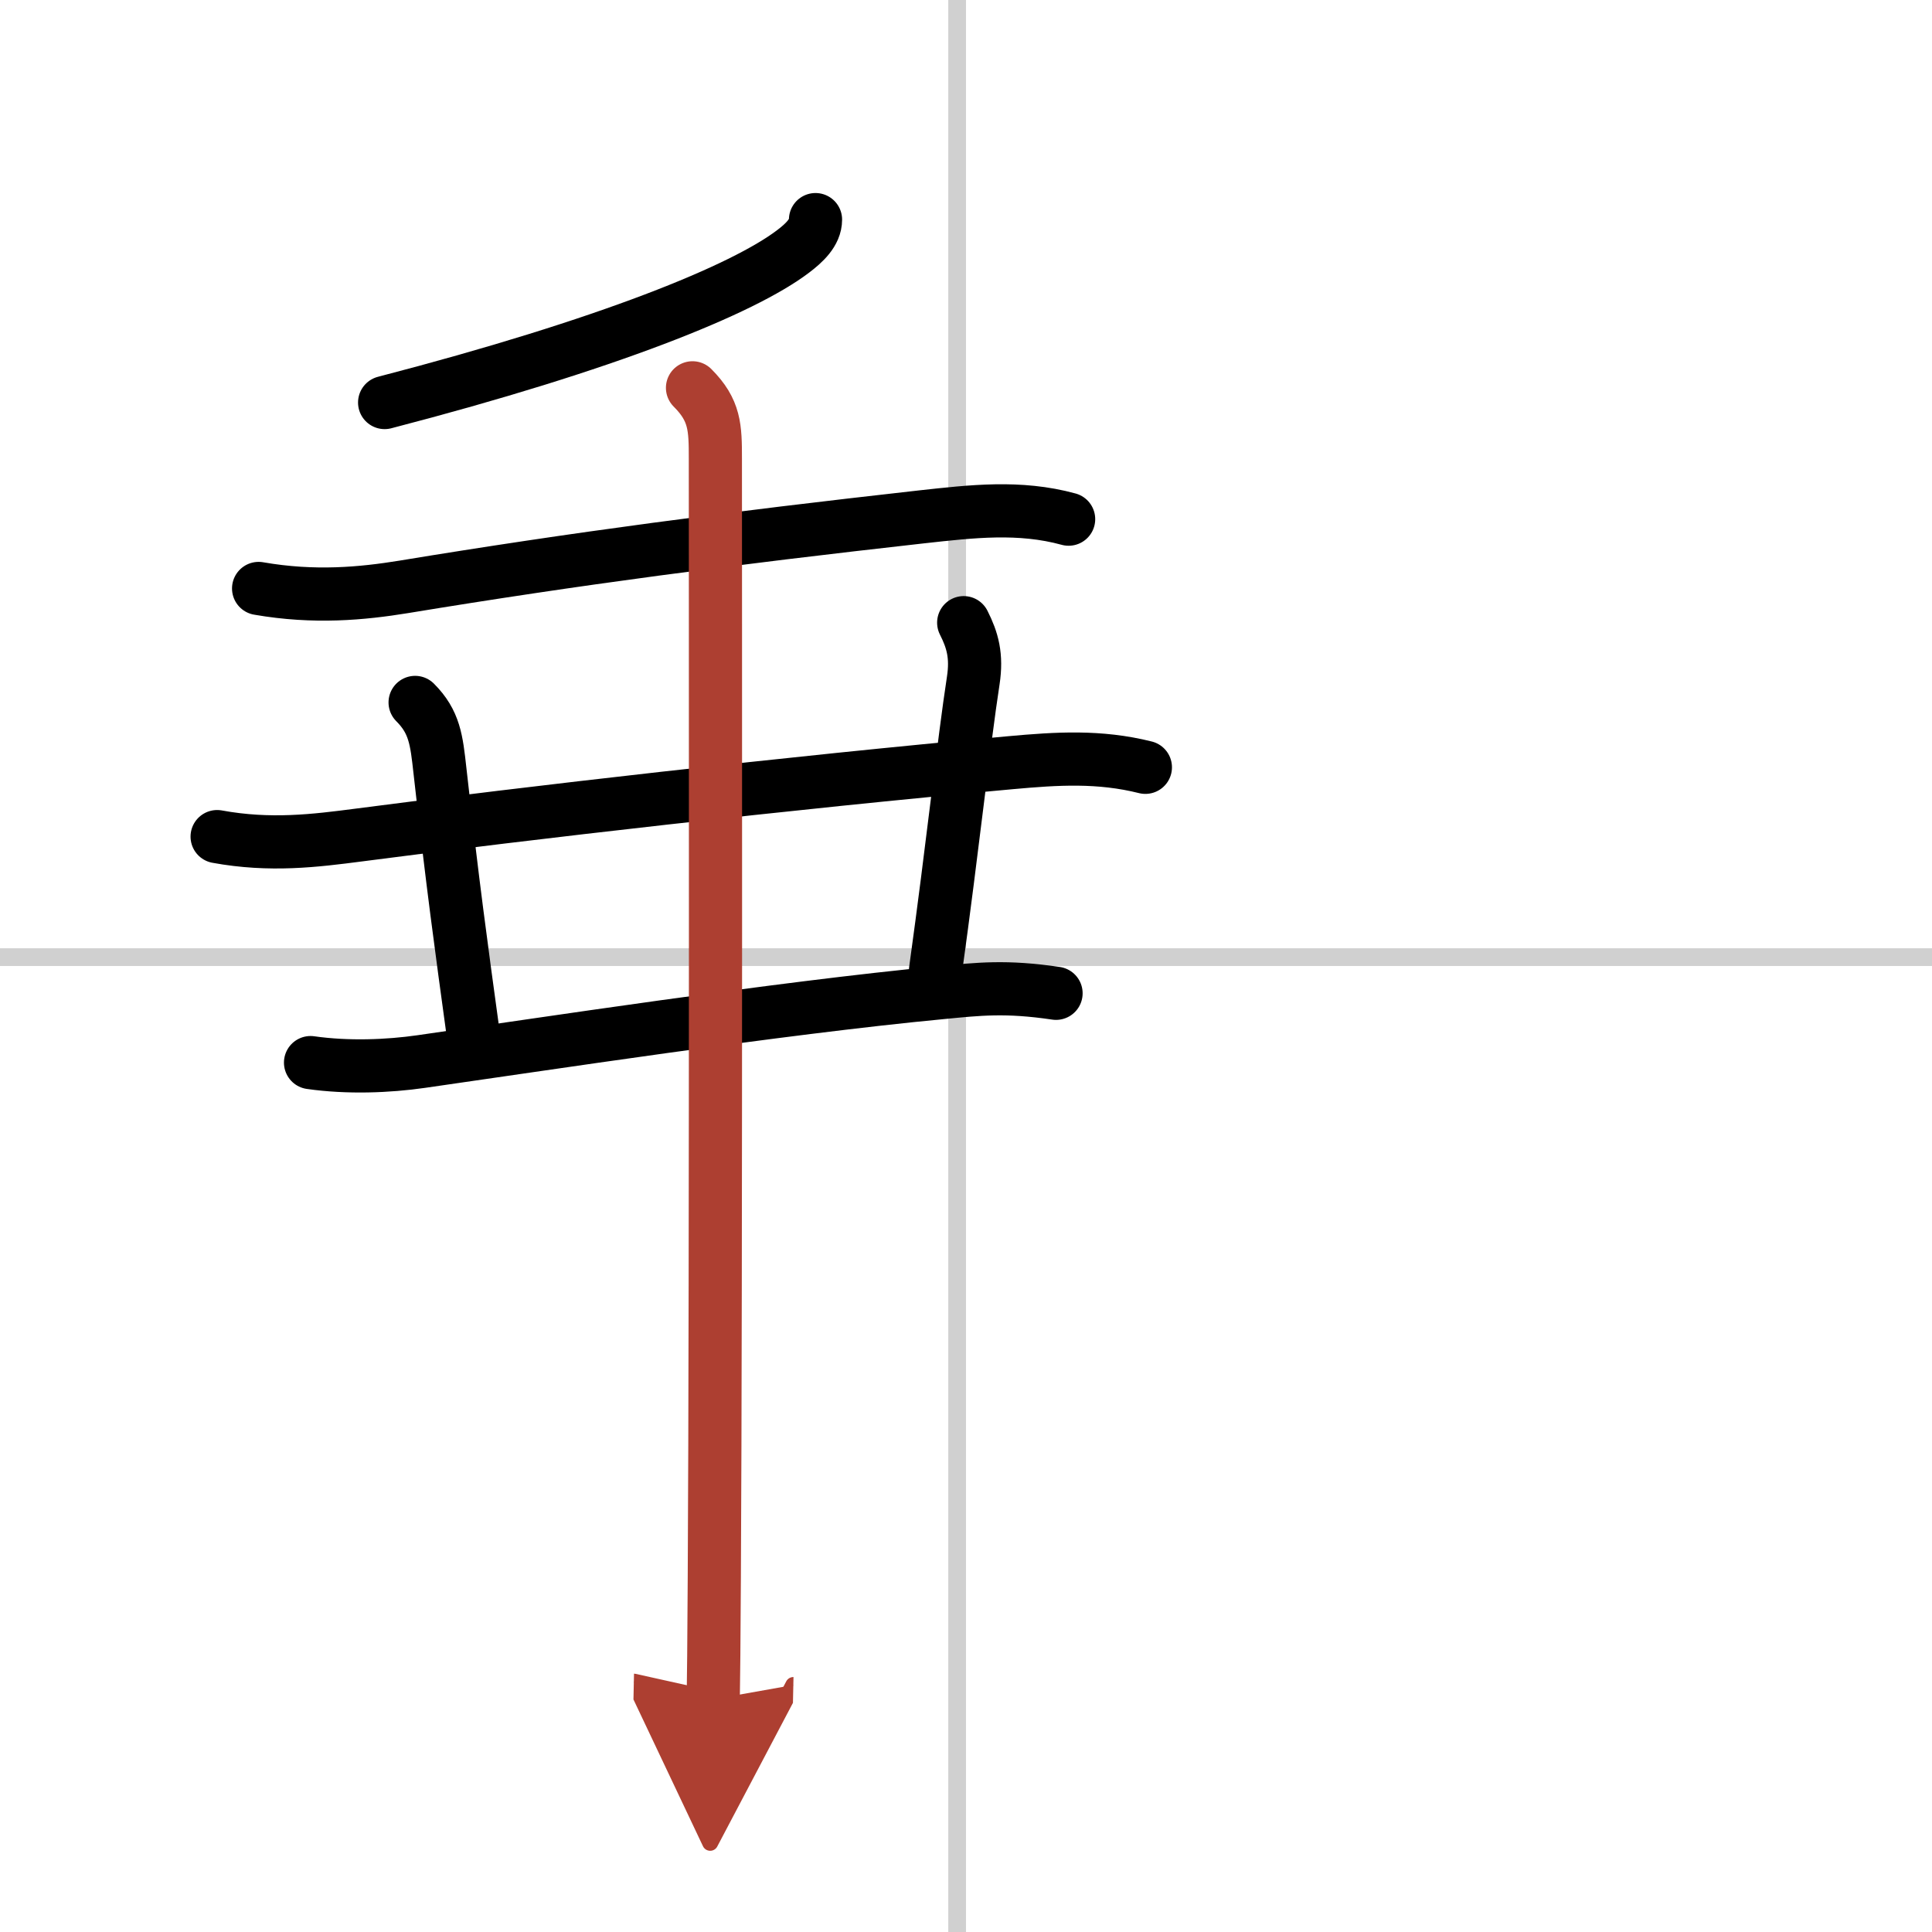 <svg width="400" height="400" viewBox="0 0 109 109" xmlns="http://www.w3.org/2000/svg"><defs><marker id="a" markerWidth="4" orient="auto" refX="1" refY="5" viewBox="0 0 10 10"><polyline points="0 0 10 5 0 10 1 5" fill="#ad3f31" stroke="#ad3f31"/></marker></defs><g fill="none" stroke="#000" stroke-linecap="round" stroke-linejoin="round" stroke-width="3"><rect width="100%" height="100%" fill="#fff" stroke="#fff"/><line x1="54" x2="54" y2="109" stroke="#d0d0d0" stroke-width="1"/><line x2="109" y1="54" y2="54" stroke="#d0d0d0" stroke-width="1"/><path d="m46.01 12.39c0 0.73-0.64 1.32-1.26 1.79-2.81 2.14-10.42 5.25-23.05 8.53"/><path d="m14.59 33.2c3.16 0.55 5.85 0.29 8.19-0.09 9.71-1.6 18.34-2.73 29.22-3.95 2.82-0.31 5.52-0.63 8.29 0.13"/><path d="m12.25 47.2c3 0.55 5.54 0.23 8-0.09 9.56-1.25 24.21-2.94 36.76-4.08 2.64-0.24 5.01-0.39 7.61 0.26"/><path d="m23.42 39.63c1.1 1.1 1.21 2.12 1.4 3.84 0.73 6.51 1.18 9.78 1.9 15.03"/><path d="m54.37 35.13c0.5 0.99 0.75 1.87 0.54 3.26-0.54 3.51-1.16 9.36-2.13 16.36"/><path d="m17.52 59.95c2.1 0.3 4.38 0.21 6.25-0.06 6.59-0.94 20.1-3.01 29.36-3.89 2.07-0.2 3.62-0.38 6.45 0.04"/><path d="m39.07 21.88c1.27 1.27 1.29 2.24 1.29 4 0 4.46 0.04 45.95-0.06 63.11-0.02 3.47-0.04 5.94-0.06 6.88" marker-end="url(#a)" stroke="#ad3f31"/></g></svg>
